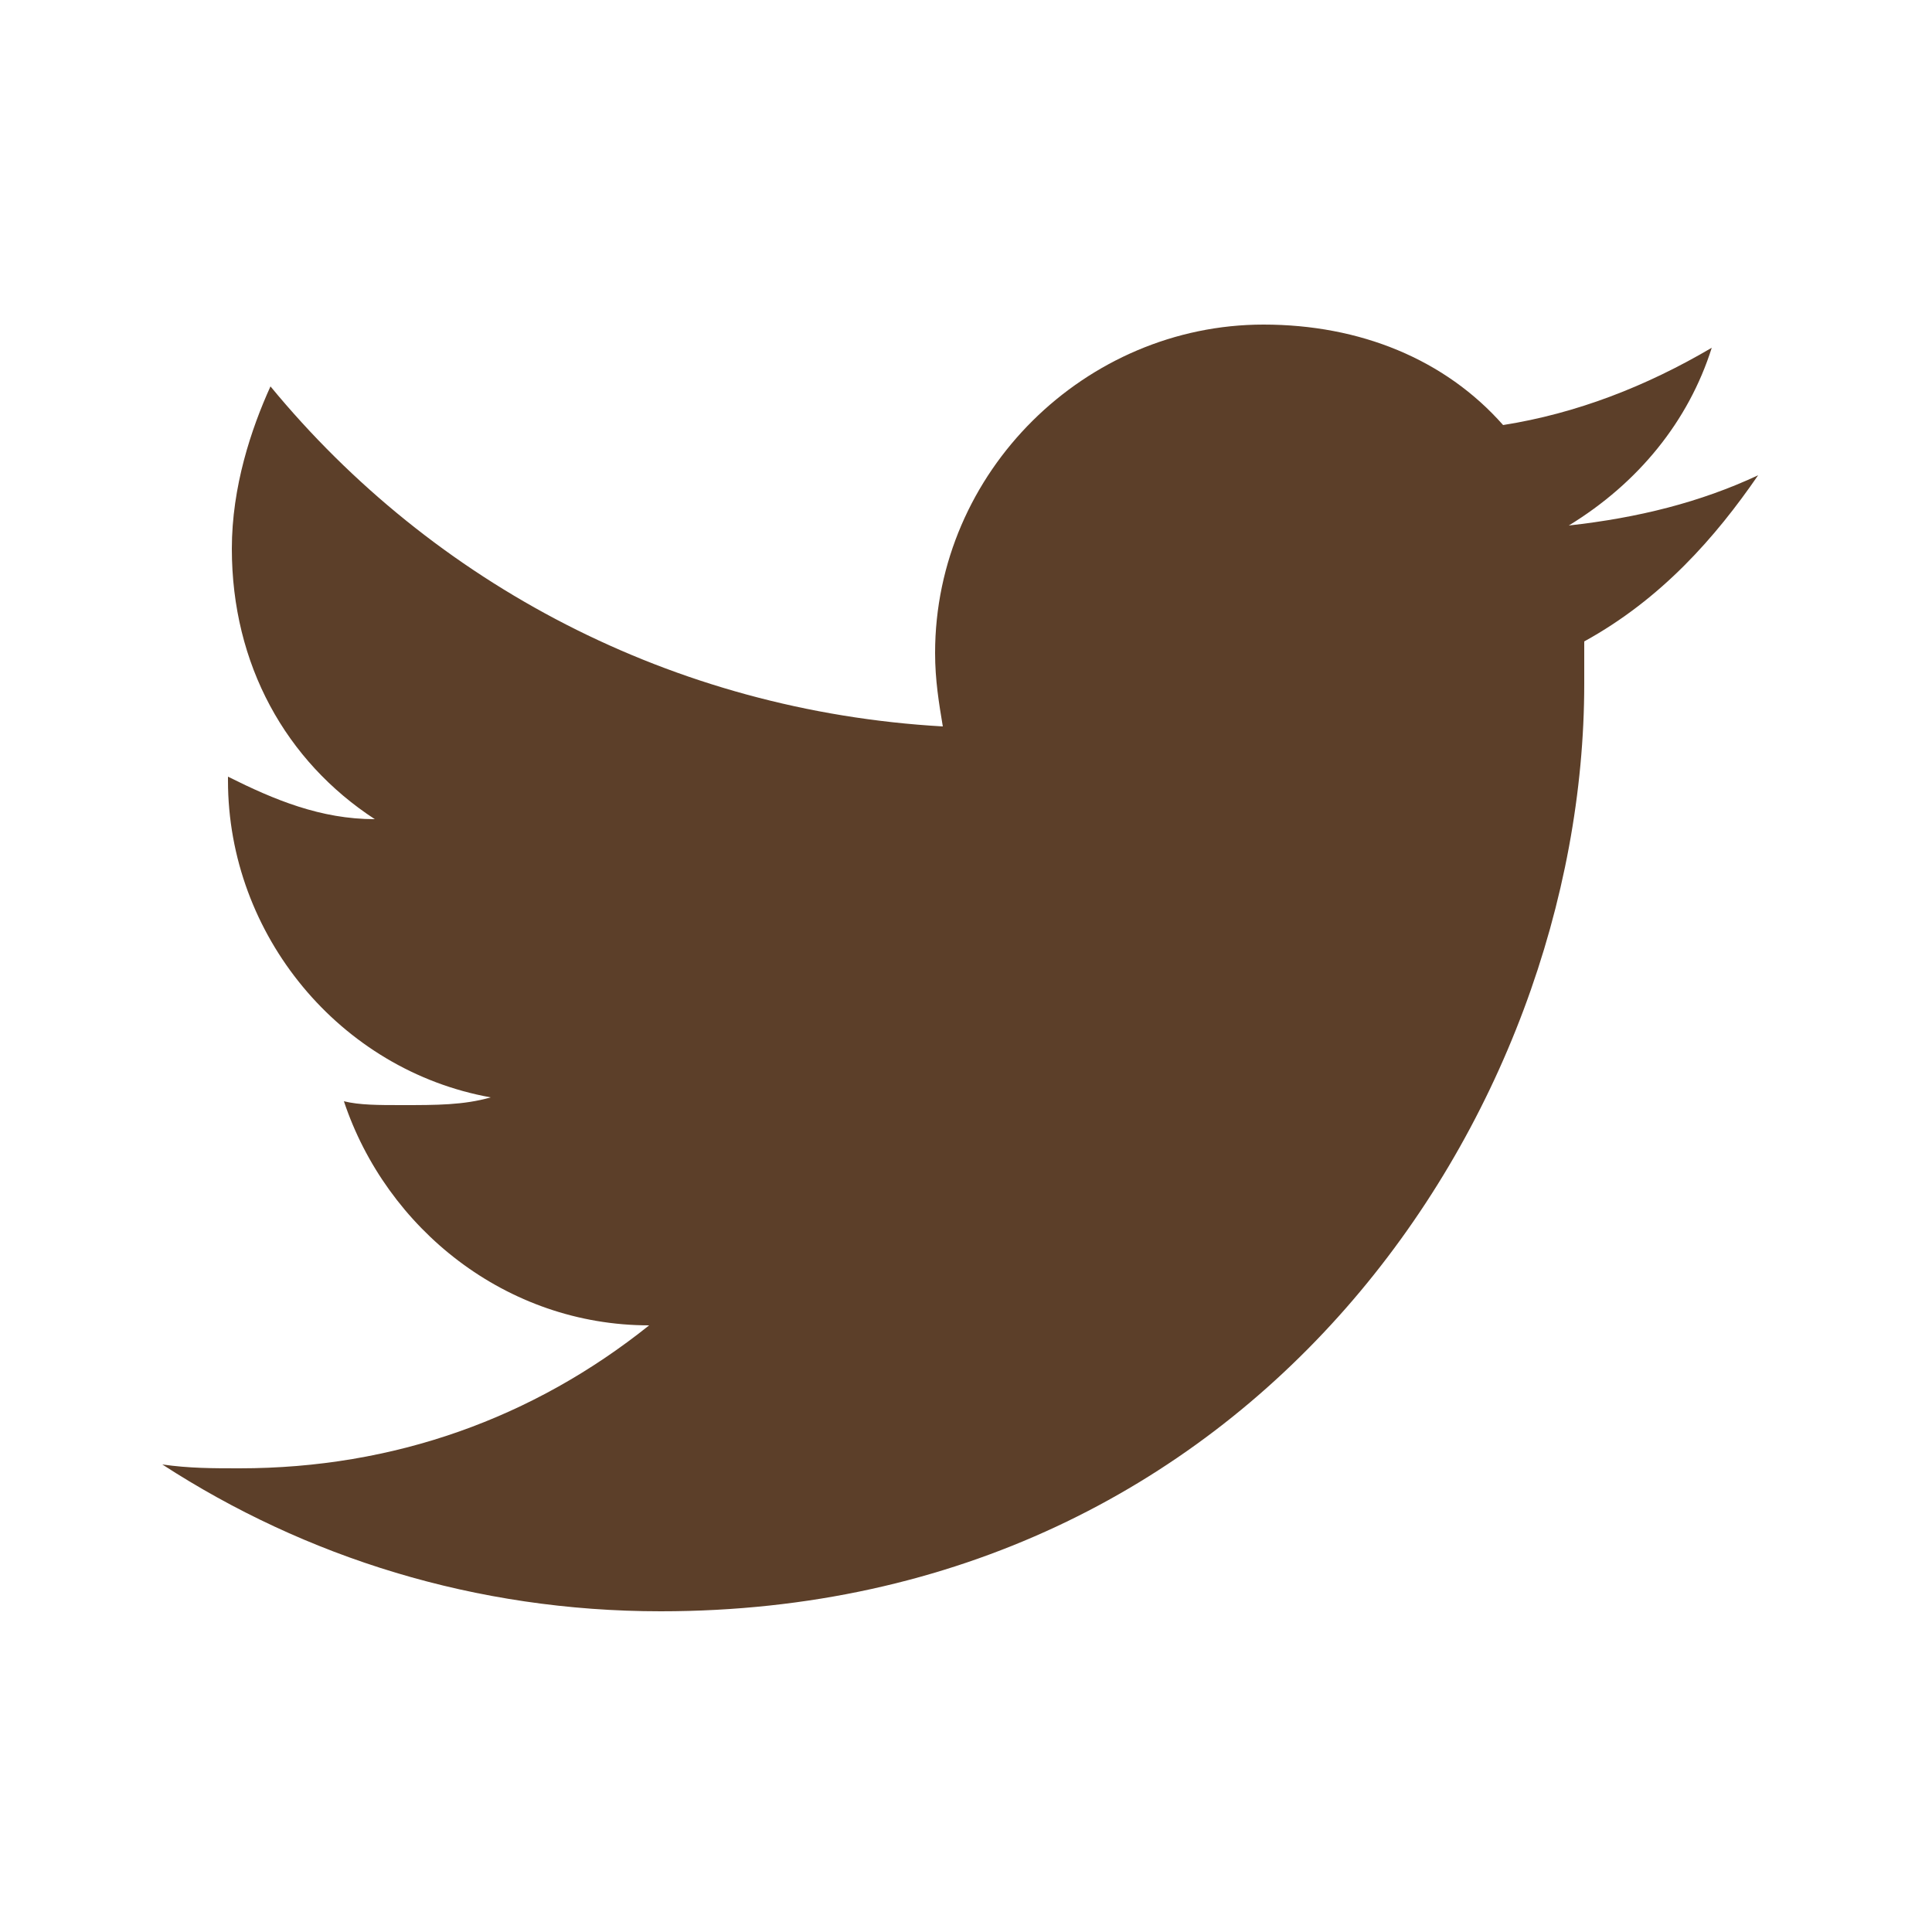 <?xml version="1.0" encoding="utf-8"?>
<!-- Generator: Adobe Illustrator 22.1.0, SVG Export Plug-In . SVG Version: 6.00 Build 0)  -->
<svg version="1.1" id="Layer_1" xmlns="http://www.w3.org/2000/svg" xmlns:xlink="http://www.w3.org/1999/xlink" x="0px" y="0px"
	 viewBox="0 0 50 50" style="enable-background:new 0 0 50 50;" xml:space="preserve">
<style type="text/css">
	.st0{fill:#5C3F29;}
</style>
<g>
	<g>
		<path class="st0" d="M45.5,12.3c-1.5,0.7-3.1,1.1-4.9,1.3c1.8-1.1,3.1-2.7,3.7-4.6c-1.7,1-3.5,1.7-5.4,2c-1.5-1.7-3.7-2.6-6.2-2.6
			c-4.6,0-8.5,3.8-8.5,8.5c0,0.7,0.1,1.3,0.2,1.9c-7-0.4-13.2-3.7-17.4-8.8C6.5,11.1,6,12.6,6,14.2c0,3,1.4,5.5,3.7,7
			c-1.4,0-2.6-0.5-3.8-1.1v0.1c0,4,2.9,7.5,6.8,8.2c-0.7,0.2-1.4,0.2-2.3,0.2c-0.6,0-1.1,0-1.5-0.1c1.1,3.3,4.2,5.8,7.9,5.8
			C13.8,36.7,10.2,38,6.2,38c-0.7,0-1.3,0-2-0.1c3.7,2.4,8.1,3.8,12.9,3.8C32.5,41.7,41,28.8,41,17.7v-1.1
			C43,15.5,44.4,13.9,45.5,12.3z"/>
	</g>
</g>
</svg>

